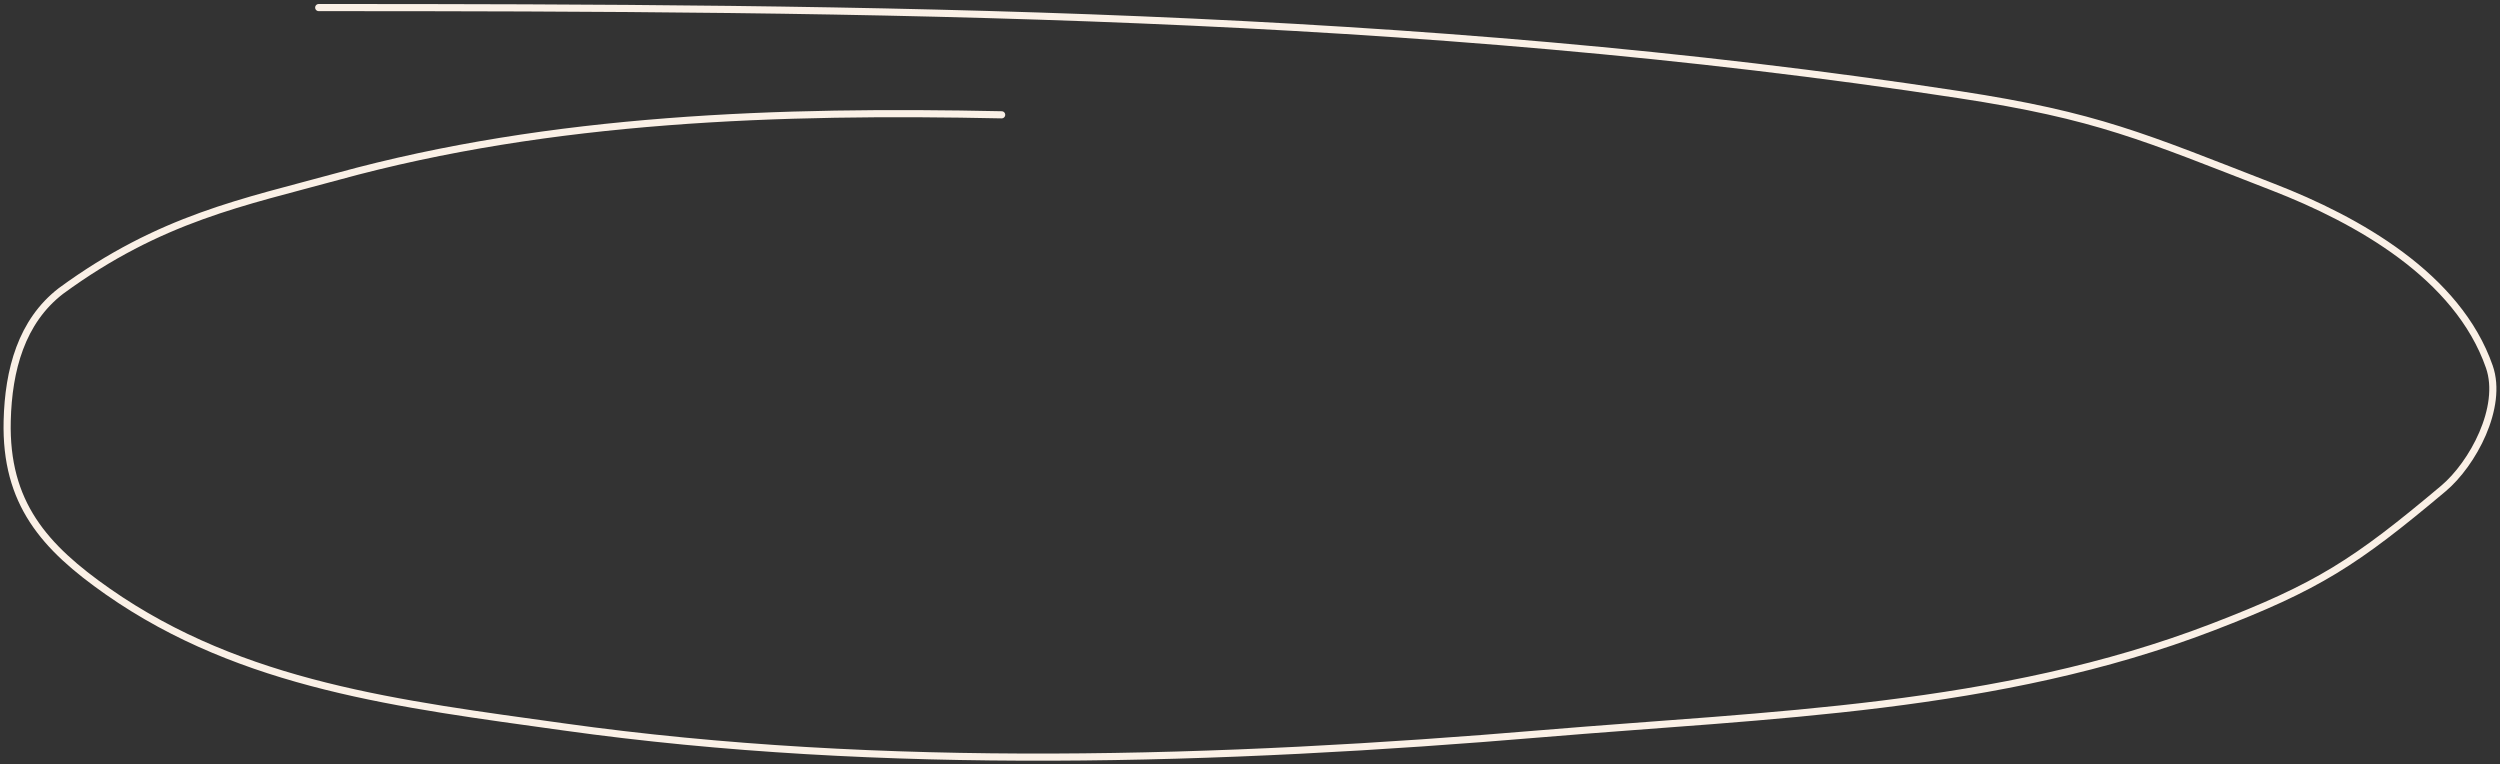 <?xml version="1.0" encoding="UTF-8"?> <svg xmlns="http://www.w3.org/2000/svg" width="350" height="107" viewBox="0 0 350 107" fill="none"><rect x="0" y="0" width="350" height="107" fill="#333333" stroke="none"/><path d="M44.619 1.06C121.502 1.06 198.091 1.586 274.28 13.248C293.656 16.214 300.075 19.147 318.248 26.202C330.076 30.794 344.087 38.642 348.507 51.345C350.478 57.009 346.169 64.957 342.062 68.406C329.721 78.767 324.558 82.112 309.732 87.807C279.741 99.328 247.808 100.035 215.91 102.714C171.06 106.482 123.581 108.018 78.877 101.761C56.22 98.589 33.988 96.034 15.076 82.803C6.204 76.596 0.725 70.439 1.007 58.92C1.181 51.797 3 45 8.526 40.74C22.5 30.5 34.176 28.306 47.245 24.713C77.296 16.451 109.298 15.417 140.232 16.074" stroke="#FAF0E6" stroke-linecap="round"></path></svg> 